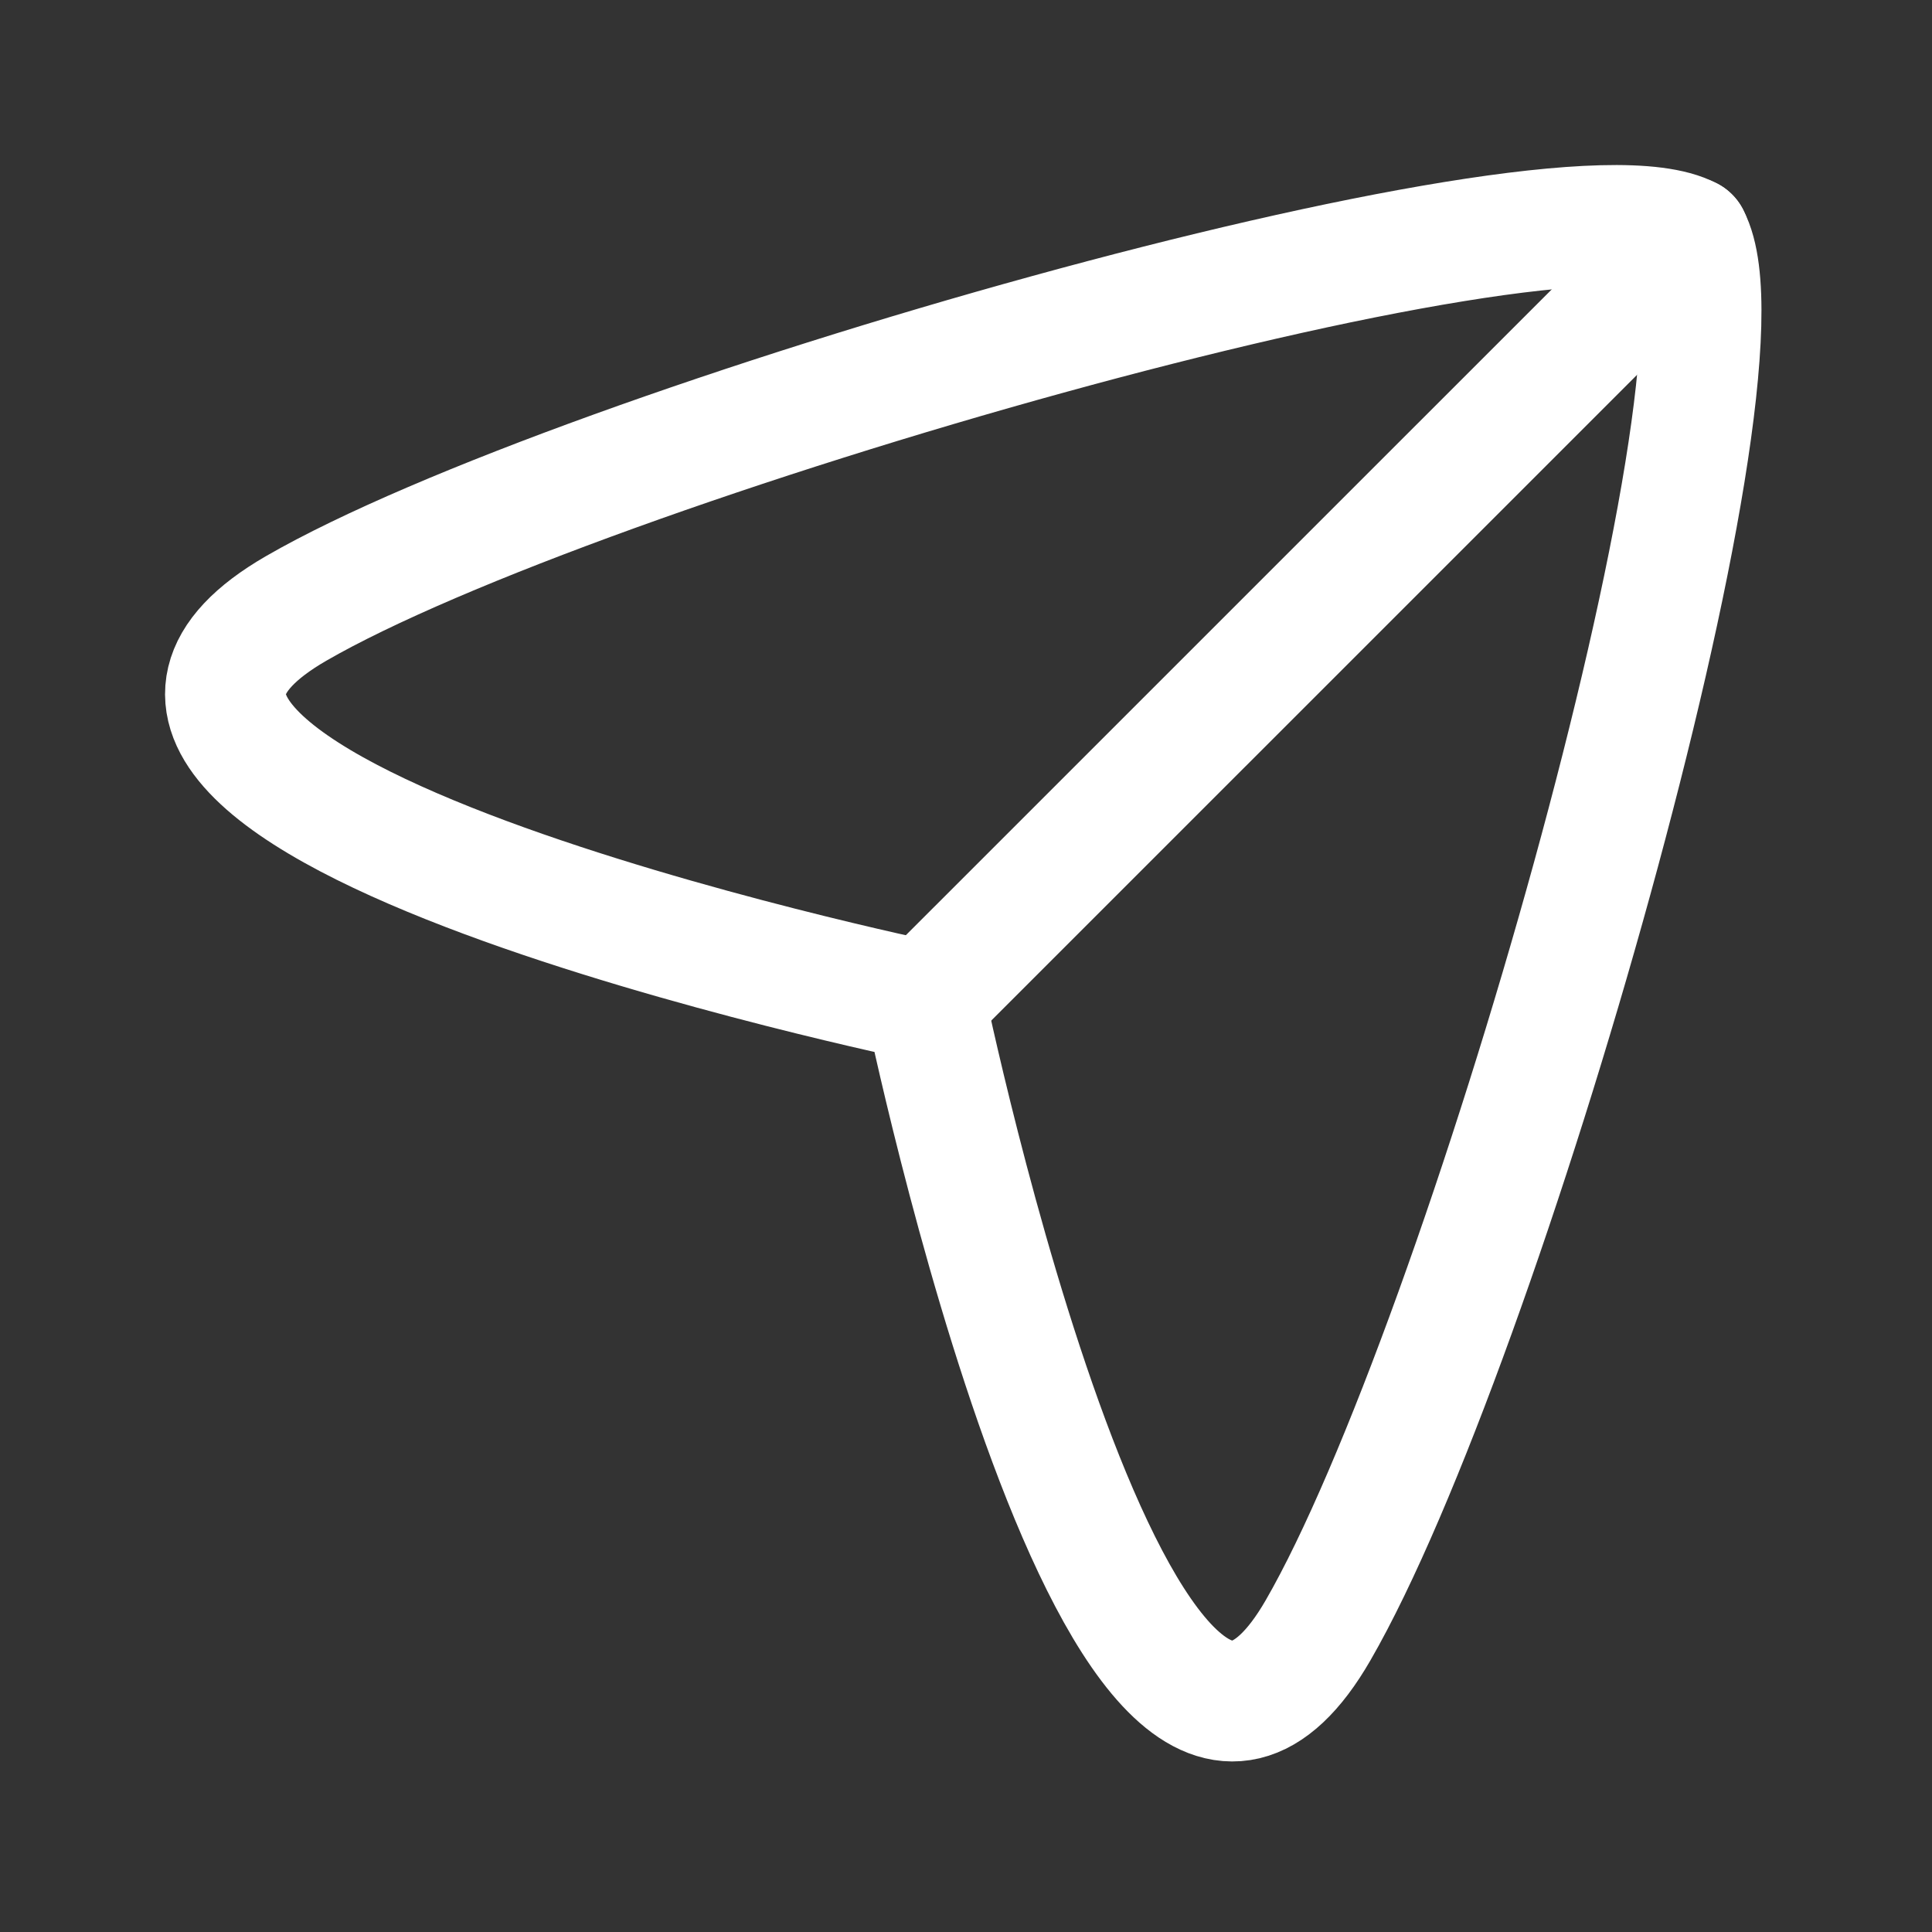 <svg width="24" height="24" viewBox="0 0 24 24" fill="none" xmlns="http://www.w3.org/2000/svg">
<rect x="0" y="0" width="24" height="24" fill="#333333" stroke="none"/>
<path fill-rule="evenodd" clip-rule="evenodd" d="M11.493 12.438C11.493 12.438 -0.483 9.961 3.679 7.558C7.191 5.531 19.295 2.045 20.986 2.946C21.886 4.637 18.401 16.741 16.373 20.253C13.971 24.415 11.493 12.438 11.493 12.438Z" stroke="white" stroke-width="1.5" stroke-linecap="round" stroke-linejoin="round"/>
<path d="M11.493 12.438L20.986 2.946" stroke="white" stroke-width="1.5" stroke-linecap="round" stroke-linejoin="round"/>
</svg>

